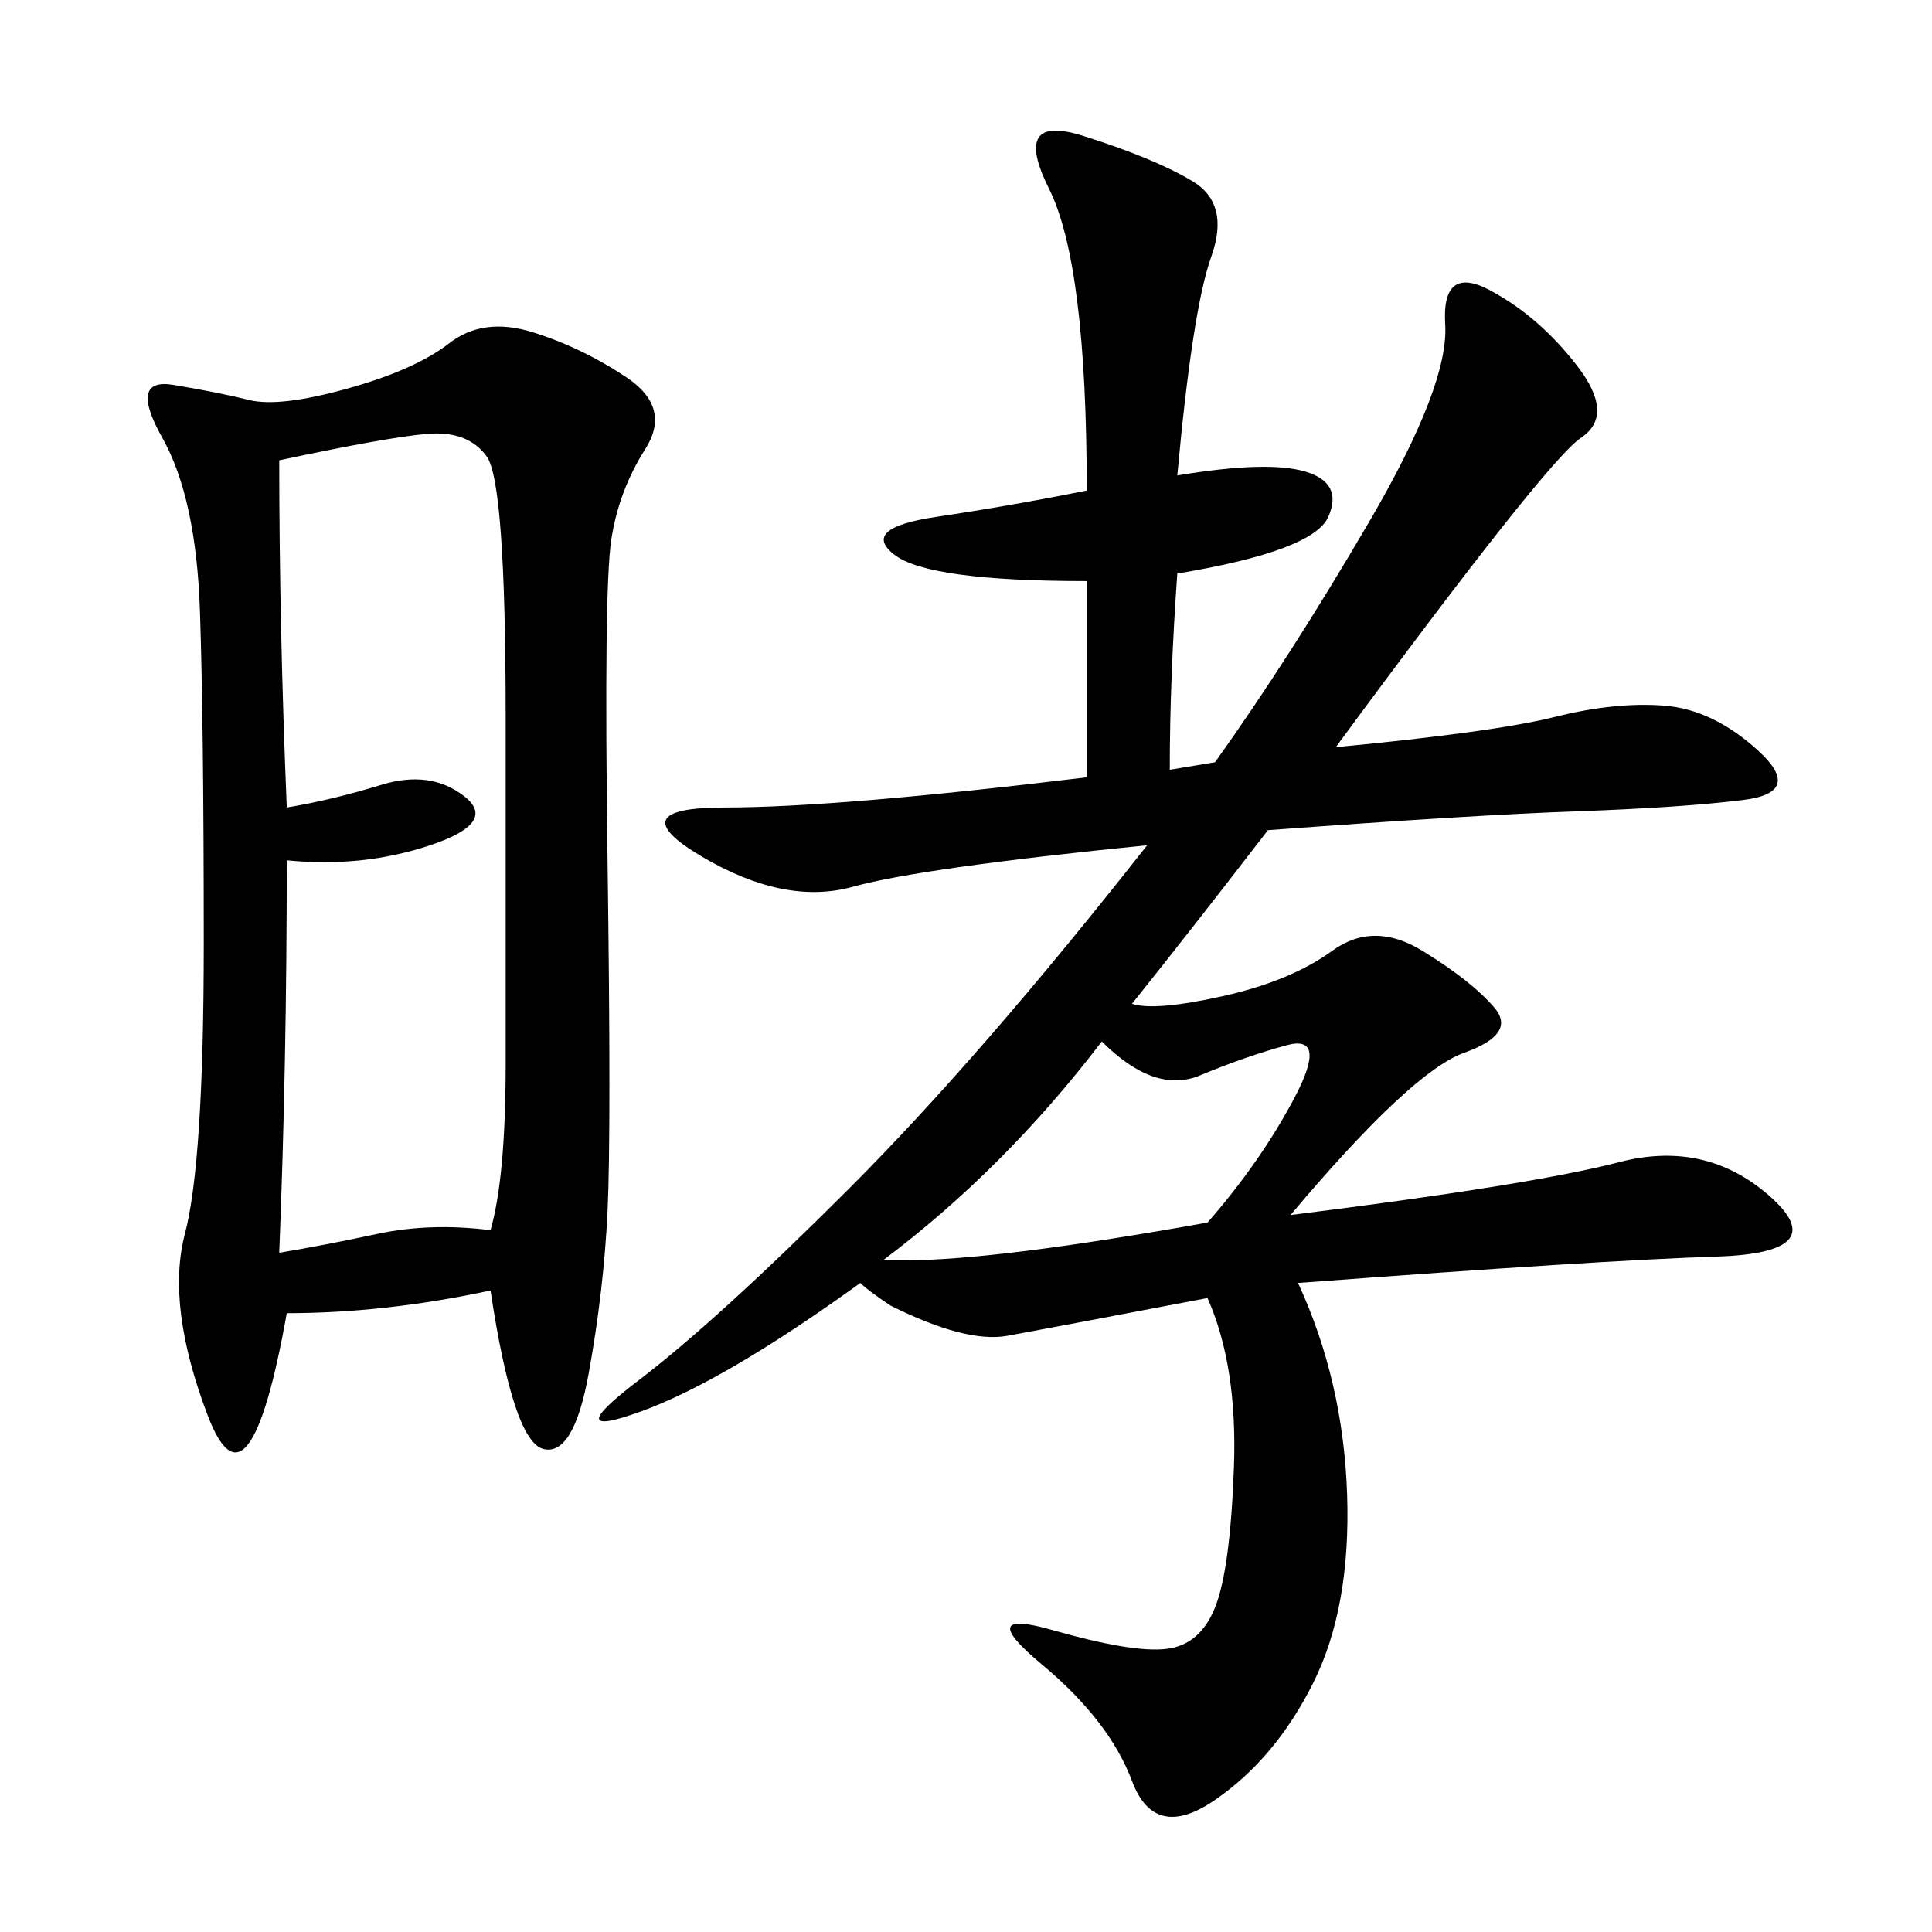 <svg xmlns="http://www.w3.org/2000/svg" xmlns:xlink="http://www.w3.org/1999/xlink" width="300" height="300"><path d="M182.81 73.83Q196.88 71.48 202.73 73.24Q208.59 75 206.25 80.27Q203.91 85.55 182.81 89.06L182.81 89.06Q181.64 105.47 181.64 119.53L181.64 119.53L188.67 118.36Q200.39 101.95 212.70 80.86Q225 59.77 224.41 50.39Q223.83 41.02 231.45 45.12Q239.06 49.22 244.92 56.84Q250.78 64.45 245.51 67.97Q240.23 71.48 207.42 116.02L207.42 116.02Q232.03 113.67 241.41 111.33Q250.78 108.98 258.40 109.57Q266.02 110.16 273.05 116.60Q280.08 123.05 270.70 124.22Q261.33 125.39 244.92 125.98Q228.52 126.56 196.88 128.91L196.88 128.91Q185.16 144.14 175.78 155.86L175.78 155.86Q179.30 157.03 189.84 154.69Q200.39 152.34 206.84 147.66Q213.28 142.97 220.90 147.66Q228.52 152.34 232.03 156.45Q235.55 160.55 227.34 163.48Q219.14 166.41 200.39 188.67L200.39 188.67Q237.89 183.98 251.37 180.47Q264.84 176.95 274.80 185.74Q284.77 194.53 266.60 195.12Q248.44 195.70 201.56 199.22L201.56 199.22Q208.59 214.45 209.18 232.03Q209.77 249.61 203.91 261.33Q198.05 273.05 188.67 279.49Q179.30 285.94 175.78 276.56Q172.27 267.19 161.72 258.40Q151.17 249.61 163.48 253.13Q175.78 256.64 181.05 256.05Q186.33 255.47 188.67 249.61Q191.02 243.75 191.60 227.93Q192.19 212.11 187.50 201.56L187.50 201.56Q162.89 206.25 156.45 207.42Q150 208.59 138.28 202.73L138.28 202.73Q134.77 200.39 133.59 199.22L133.59 199.22Q112.50 214.45 99.61 219.14Q86.72 223.83 99.02 214.45Q111.33 205.08 131.84 184.57Q152.34 164.06 178.13 131.25L178.13 131.25Q142.97 134.77 132.42 137.70Q121.88 140.63 108.98 133.01Q96.09 125.39 112.50 125.39L112.50 125.39Q130.08 125.39 168.75 120.70L168.75 120.70L168.75 90.23Q144.14 90.23 138.87 86.13Q133.59 82.03 145.31 80.27Q157.03 78.52 168.75 76.17L168.75 76.17Q168.75 41.02 162.89 29.30Q157.03 17.58 168.16 21.09Q179.30 24.61 185.16 28.13Q191.02 31.64 188.09 39.84Q185.16 48.05 182.81 73.83L182.81 73.83ZM76.17 200.39Q59.77 203.91 44.53 203.91L44.53 203.91Q38.67 236.72 32.23 219.73Q25.78 202.73 28.71 191.60Q31.64 180.47 31.64 146.48L31.64 146.48Q31.64 112.50 31.05 94.92Q30.47 77.34 25.20 67.97Q19.92 58.59 26.95 59.77Q33.98 60.94 38.67 62.11Q43.36 63.28 53.91 60.35Q64.45 57.42 69.73 53.32Q75 49.22 82.62 51.56Q90.23 53.91 97.27 58.59Q104.30 63.28 100.20 69.73Q96.09 76.17 94.92 83.79Q93.75 91.41 94.34 133.59Q94.92 175.78 94.34 188.09Q93.75 200.39 91.41 213.28Q89.06 226.17 84.38 225Q79.69 223.83 76.17 200.39L76.17 200.39ZM44.53 133.59Q44.53 165.23 43.36 194.53L43.36 194.53Q50.39 193.36 58.59 191.60Q66.80 189.84 76.17 191.02L76.17 191.02Q78.52 182.81 78.52 165.23L78.52 165.23L78.52 111.33Q78.52 75 75.59 70.90Q72.66 66.80 66.21 67.38Q59.77 67.97 43.36 71.48L43.36 71.48Q43.36 97.27 44.53 125.39L44.53 125.39Q51.56 124.22 59.18 121.88Q66.80 119.53 72.07 123.63Q77.34 127.73 66.80 131.25Q56.25 134.77 44.53 133.59L44.53 133.59ZM171.09 161.72Q155.86 181.64 137.11 195.70L137.11 195.70L140.63 195.70Q154.69 195.70 187.50 189.84L187.50 189.84Q195.70 180.47 200.98 170.51Q206.25 160.55 199.80 162.30Q193.36 164.06 186.33 166.99Q179.30 169.92 171.09 161.72L171.09 161.72Z"/></svg>